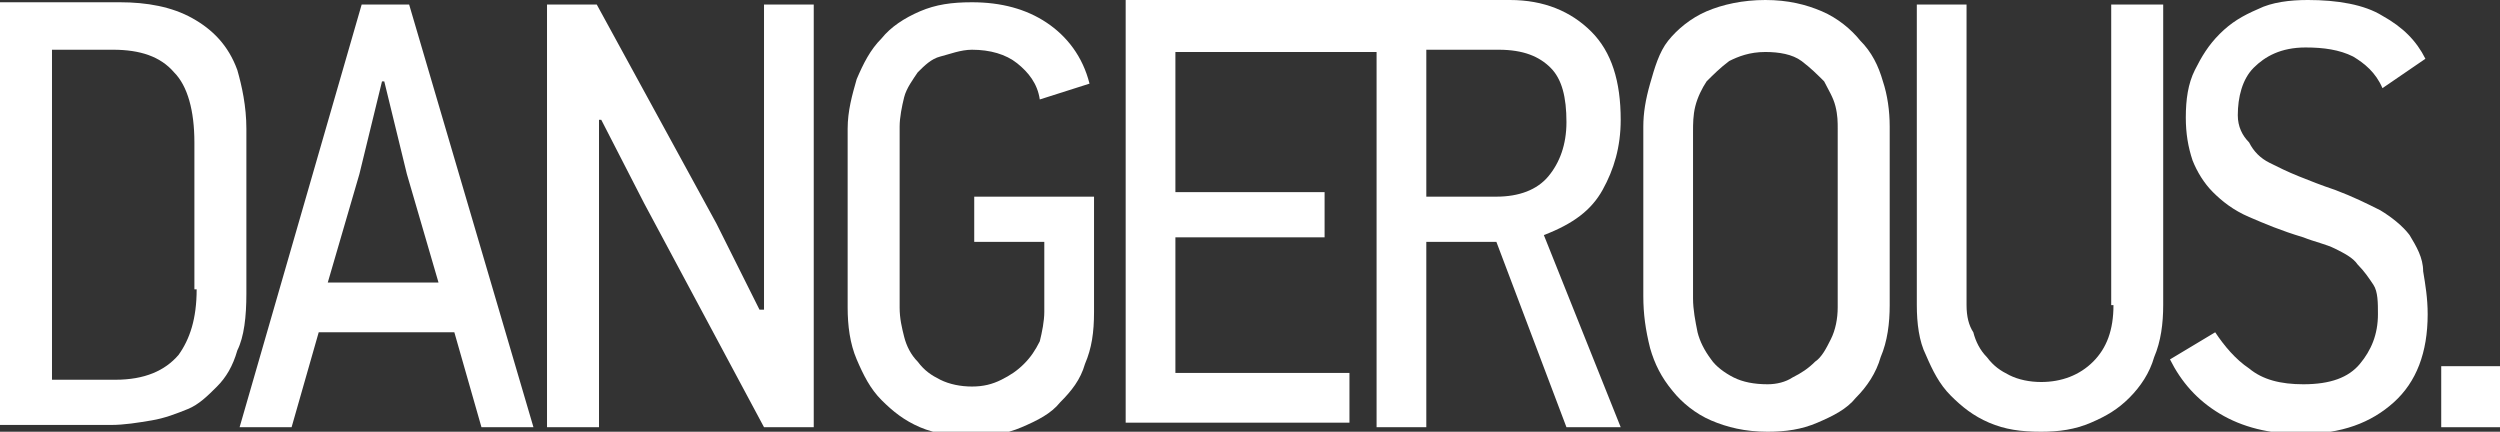 <?xml version="1.0" encoding="utf-8"?>
<!-- Generator: Adobe Illustrator 19.0.0, SVG Export Plug-In . SVG Version: 6.00 Build 0)  -->
<svg version="1.1" id="Ebene_1" xmlns="http://www.w3.org/2000/svg" xmlns:xlink="http://www.w3.org/1999/xlink" x="0px" y="0px"
	 viewBox="-365 288.2 110.6 19.1" style="enable-background:new -365 288.2 110.6 19.1;" xml:space="preserve">
<rect x="-365" y="288.2" width="110.6" height="19.1" fill="#333333" stroke="none"/>
<style type="text/css">
	.st0{fill:#FFFFFF;}
</style>
<g id="XMLID_18_">
	<path id="XMLID_20_" class="st0" d="M-356.3,301c0,1.3-0.3,2.2-0.8,2.9c-0.6,0.7-1.5,1.1-2.8,1.1h-2.8v-14.6h2.7
		c1.2,0,2.1,0.3,2.7,1c0.6,0.6,0.9,1.7,0.9,3.1v6.5H-356.3z M-354.1,301.2c0-1,0-2.2,0-3.7c0-1.4,0-2.6,0-3.6s-0.2-1.9-0.4-2.6
		c-0.4-1.1-1.1-1.8-2-2.3s-2-0.7-3.2-0.7h-5.3V307h4.9c0.6,0,1.2-0.1,1.8-0.2c0.6-0.1,1.1-0.3,1.6-0.5c0.5-0.2,0.9-0.6,1.3-1
		s0.7-0.9,0.9-1.6C-354.2,303.1-354.1,302.2-354.1,301.2"/>
</g>
<path id="XMLID_15_" class="st0" d="M-349.1,295.9l1-4.1h0.1l1,4.1l1.4,4.8h-4.9L-349.1,295.9z M-349,288.4l-5.4,18.7h2.3l1.2-4.2h6
	l1.2,4.2h2.3l-5.5-18.7H-349z"/>
<polygon id="XMLID_14_" class="st0" points="-331.2,288.4 -331.2,301.9 -331.4,301.9 -333.3,298.1 -338.6,288.4 -340.8,288.4 
	-340.8,307.1 -338.5,307.1 -338.5,293.5 -338.4,293.5 -336.5,297.2 -331.2,307.1 -329,307.1 -329,288.4 "/>
<g id="XMLID_3_">
	<path id="XMLID_13_" class="st0" d="M-321.9,298.9h3.1v3.1c0,0.4-0.1,0.9-0.2,1.3c-0.2,0.4-0.4,0.7-0.7,1c-0.3,0.3-0.6,0.5-1,0.7
		c-0.4,0.2-0.8,0.3-1.3,0.3s-1-0.1-1.4-0.3c-0.4-0.2-0.7-0.4-1-0.8c-0.3-0.3-0.5-0.7-0.6-1.1s-0.2-0.8-0.2-1.3v-8
		c0-0.4,0.1-0.9,0.2-1.3c0.1-0.4,0.4-0.8,0.6-1.1c0.3-0.3,0.6-0.6,1-0.7c0.4-0.1,0.9-0.3,1.4-0.3c0.8,0,1.5,0.2,2,0.6
		c0.5,0.4,0.9,0.9,1,1.6l2.2-0.7c-0.3-1.2-1-2.1-1.9-2.7c-0.9-0.6-2-0.9-3.3-0.9c-0.9,0-1.6,0.1-2.3,0.4c-0.7,0.3-1.3,0.7-1.7,1.2
		c-0.5,0.5-0.8,1.1-1.1,1.8c-0.2,0.7-0.4,1.4-0.4,2.2v7.9c0,0.8,0.1,1.6,0.4,2.3c0.3,0.7,0.6,1.3,1.1,1.8s1,0.9,1.7,1.2
		c0.7,0.3,1.5,0.4,2.3,0.4s1.5-0.1,2.2-0.4c0.7-0.3,1.3-0.6,1.7-1.1c0.5-0.5,0.9-1,1.1-1.7c0.3-0.7,0.4-1.4,0.4-2.3v-5.1h-5.3V298.9
		z"/>
	<path id="XMLID_10_" class="st0" d="M-301.9,296.9v-6.5h3.2c1.1,0,1.8,0.3,2.3,0.8s0.7,1.3,0.7,2.4c0,1-0.3,1.8-0.8,2.4
		c-0.5,0.6-1.3,0.9-2.3,0.9H-301.9z M-294.1,296.6c0.5-0.9,0.8-1.9,0.8-3.1c0-1.7-0.4-3-1.3-3.9s-2.1-1.4-3.6-1.4h-17v18.7h9.9v-2.2
		h-7.7v-6h6.6v-2h-6.6v-6.2h8.9v16.6h2.2v-8.2h3.1l3.1,8.2h2.4l-3.4-8.5C-295.4,298.1-294.6,297.5-294.1,296.6"/>
	<path id="XMLID_7_" class="st0" d="M-283.7,301.8c0,0.5-0.1,1-0.3,1.4s-0.4,0.8-0.7,1c-0.3,0.3-0.6,0.5-1,0.7
		c-0.3,0.2-0.7,0.3-1.1,0.3c-0.6,0-1.1-0.1-1.5-0.3c-0.4-0.2-0.8-0.5-1-0.8c-0.3-0.4-0.5-0.8-0.6-1.2c-0.1-0.5-0.2-1-0.2-1.5V294
		c0-0.3,0-0.7,0.1-1.1c0.1-0.4,0.3-0.8,0.5-1.1c0.3-0.3,0.6-0.6,1-0.9c0.4-0.2,0.9-0.4,1.6-0.4c0.6,0,1.2,0.1,1.6,0.4
		c0.4,0.3,0.7,0.6,1,0.9c0.2,0.4,0.4,0.7,0.5,1.1c0.1,0.4,0.1,0.7,0.1,1C-283.7,293.9-283.7,301.8-283.7,301.8z M-282.7,290
		c-0.4-0.5-1-1-1.7-1.3c-0.7-0.3-1.5-0.5-2.5-0.5s-1.9,0.2-2.6,0.5s-1.3,0.8-1.7,1.3c-0.4,0.5-0.6,1.2-0.8,1.9
		c-0.2,0.7-0.3,1.3-0.3,1.9v7.5c0,0.8,0.1,1.5,0.3,2.3c0.2,0.7,0.5,1.3,1,1.9c0.4,0.5,1,1,1.7,1.3c0.7,0.3,1.5,0.5,2.5,0.5
		c0.8,0,1.5-0.1,2.2-0.4c0.7-0.3,1.3-0.6,1.7-1.1c0.5-0.5,0.9-1.1,1.1-1.8c0.3-0.7,0.4-1.5,0.4-2.3v-7.9c0-0.7-0.1-1.4-0.3-2
		C-281.9,291.1-282.2,290.5-282.7,290"/>
	<path id="XMLID_6_" class="st0" d="M-271.5,301.7c0,1.1-0.3,1.9-0.9,2.5s-1.4,0.9-2.3,0.9c-0.5,0-1-0.1-1.4-0.3
		c-0.4-0.2-0.7-0.4-1-0.8c-0.3-0.3-0.5-0.7-0.6-1.1c-0.2-0.3-0.3-0.7-0.3-1.2v-13.3h-2.2v13.3c0,0.8,0.1,1.6,0.4,2.2
		c0.3,0.7,0.6,1.3,1.1,1.8s1,0.9,1.7,1.2c0.7,0.3,1.4,0.4,2.3,0.4c0.8,0,1.5-0.1,2.2-0.4c0.7-0.3,1.2-0.6,1.7-1.1s0.9-1.1,1.1-1.8
		c0.3-0.7,0.4-1.5,0.4-2.3v-13.3h-2.3v13.3H-271.5z"/>
	<path id="XMLID_5_" class="st0" d="M-258.4,298.6c-0.3-0.4-0.8-0.8-1.3-1.1c-0.6-0.3-1.2-0.6-2-0.9c-0.6-0.2-1.1-0.4-1.6-0.6
		c-0.5-0.2-0.9-0.4-1.3-0.6c-0.4-0.2-0.7-0.5-0.9-0.9c-0.3-0.3-0.5-0.7-0.5-1.2c0-0.8,0.2-1.6,0.7-2.1s1.2-0.9,2.3-0.9
		c0.8,0,1.5,0.1,2.1,0.4c0.5,0.3,1,0.7,1.3,1.4l1.9-1.3c-0.4-0.8-1-1.4-1.9-1.9c-0.8-0.5-2-0.7-3.3-0.7c-0.8,0-1.6,0.1-2.2,0.4
		c-0.7,0.3-1.2,0.6-1.7,1.1s-0.8,1-1.1,1.6c-0.3,0.6-0.4,1.3-0.4,2.1c0,0.7,0.1,1.3,0.3,1.9c0.2,0.5,0.5,1,0.9,1.4
		c0.4,0.4,0.9,0.8,1.6,1.1c0.7,0.3,1.4,0.6,2.4,0.9c0.5,0.2,1,0.3,1.4,0.5s0.8,0.4,1,0.7c0.3,0.3,0.5,0.6,0.7,0.9
		c0.2,0.3,0.2,0.8,0.2,1.3c0,0.9-0.3,1.6-0.8,2.2s-1.3,0.9-2.5,0.9c-1,0-1.8-0.2-2.4-0.7c-0.6-0.4-1.1-1-1.5-1.6l-2,1.2
		c0.5,1,1.2,1.8,2.2,2.4c1,0.6,2.2,0.9,3.6,0.9c1.8,0,3.1-0.5,4.1-1.4c1-0.9,1.5-2.2,1.5-3.9c0-0.7-0.1-1.3-0.2-1.9
		C-257.8,299.6-258.1,299.1-258.4,298.6"/>
</g>
<rect id="XMLID_2_" x="-257" y="304.4" class="st0" width="2.6" height="2.7"/>
</svg>
